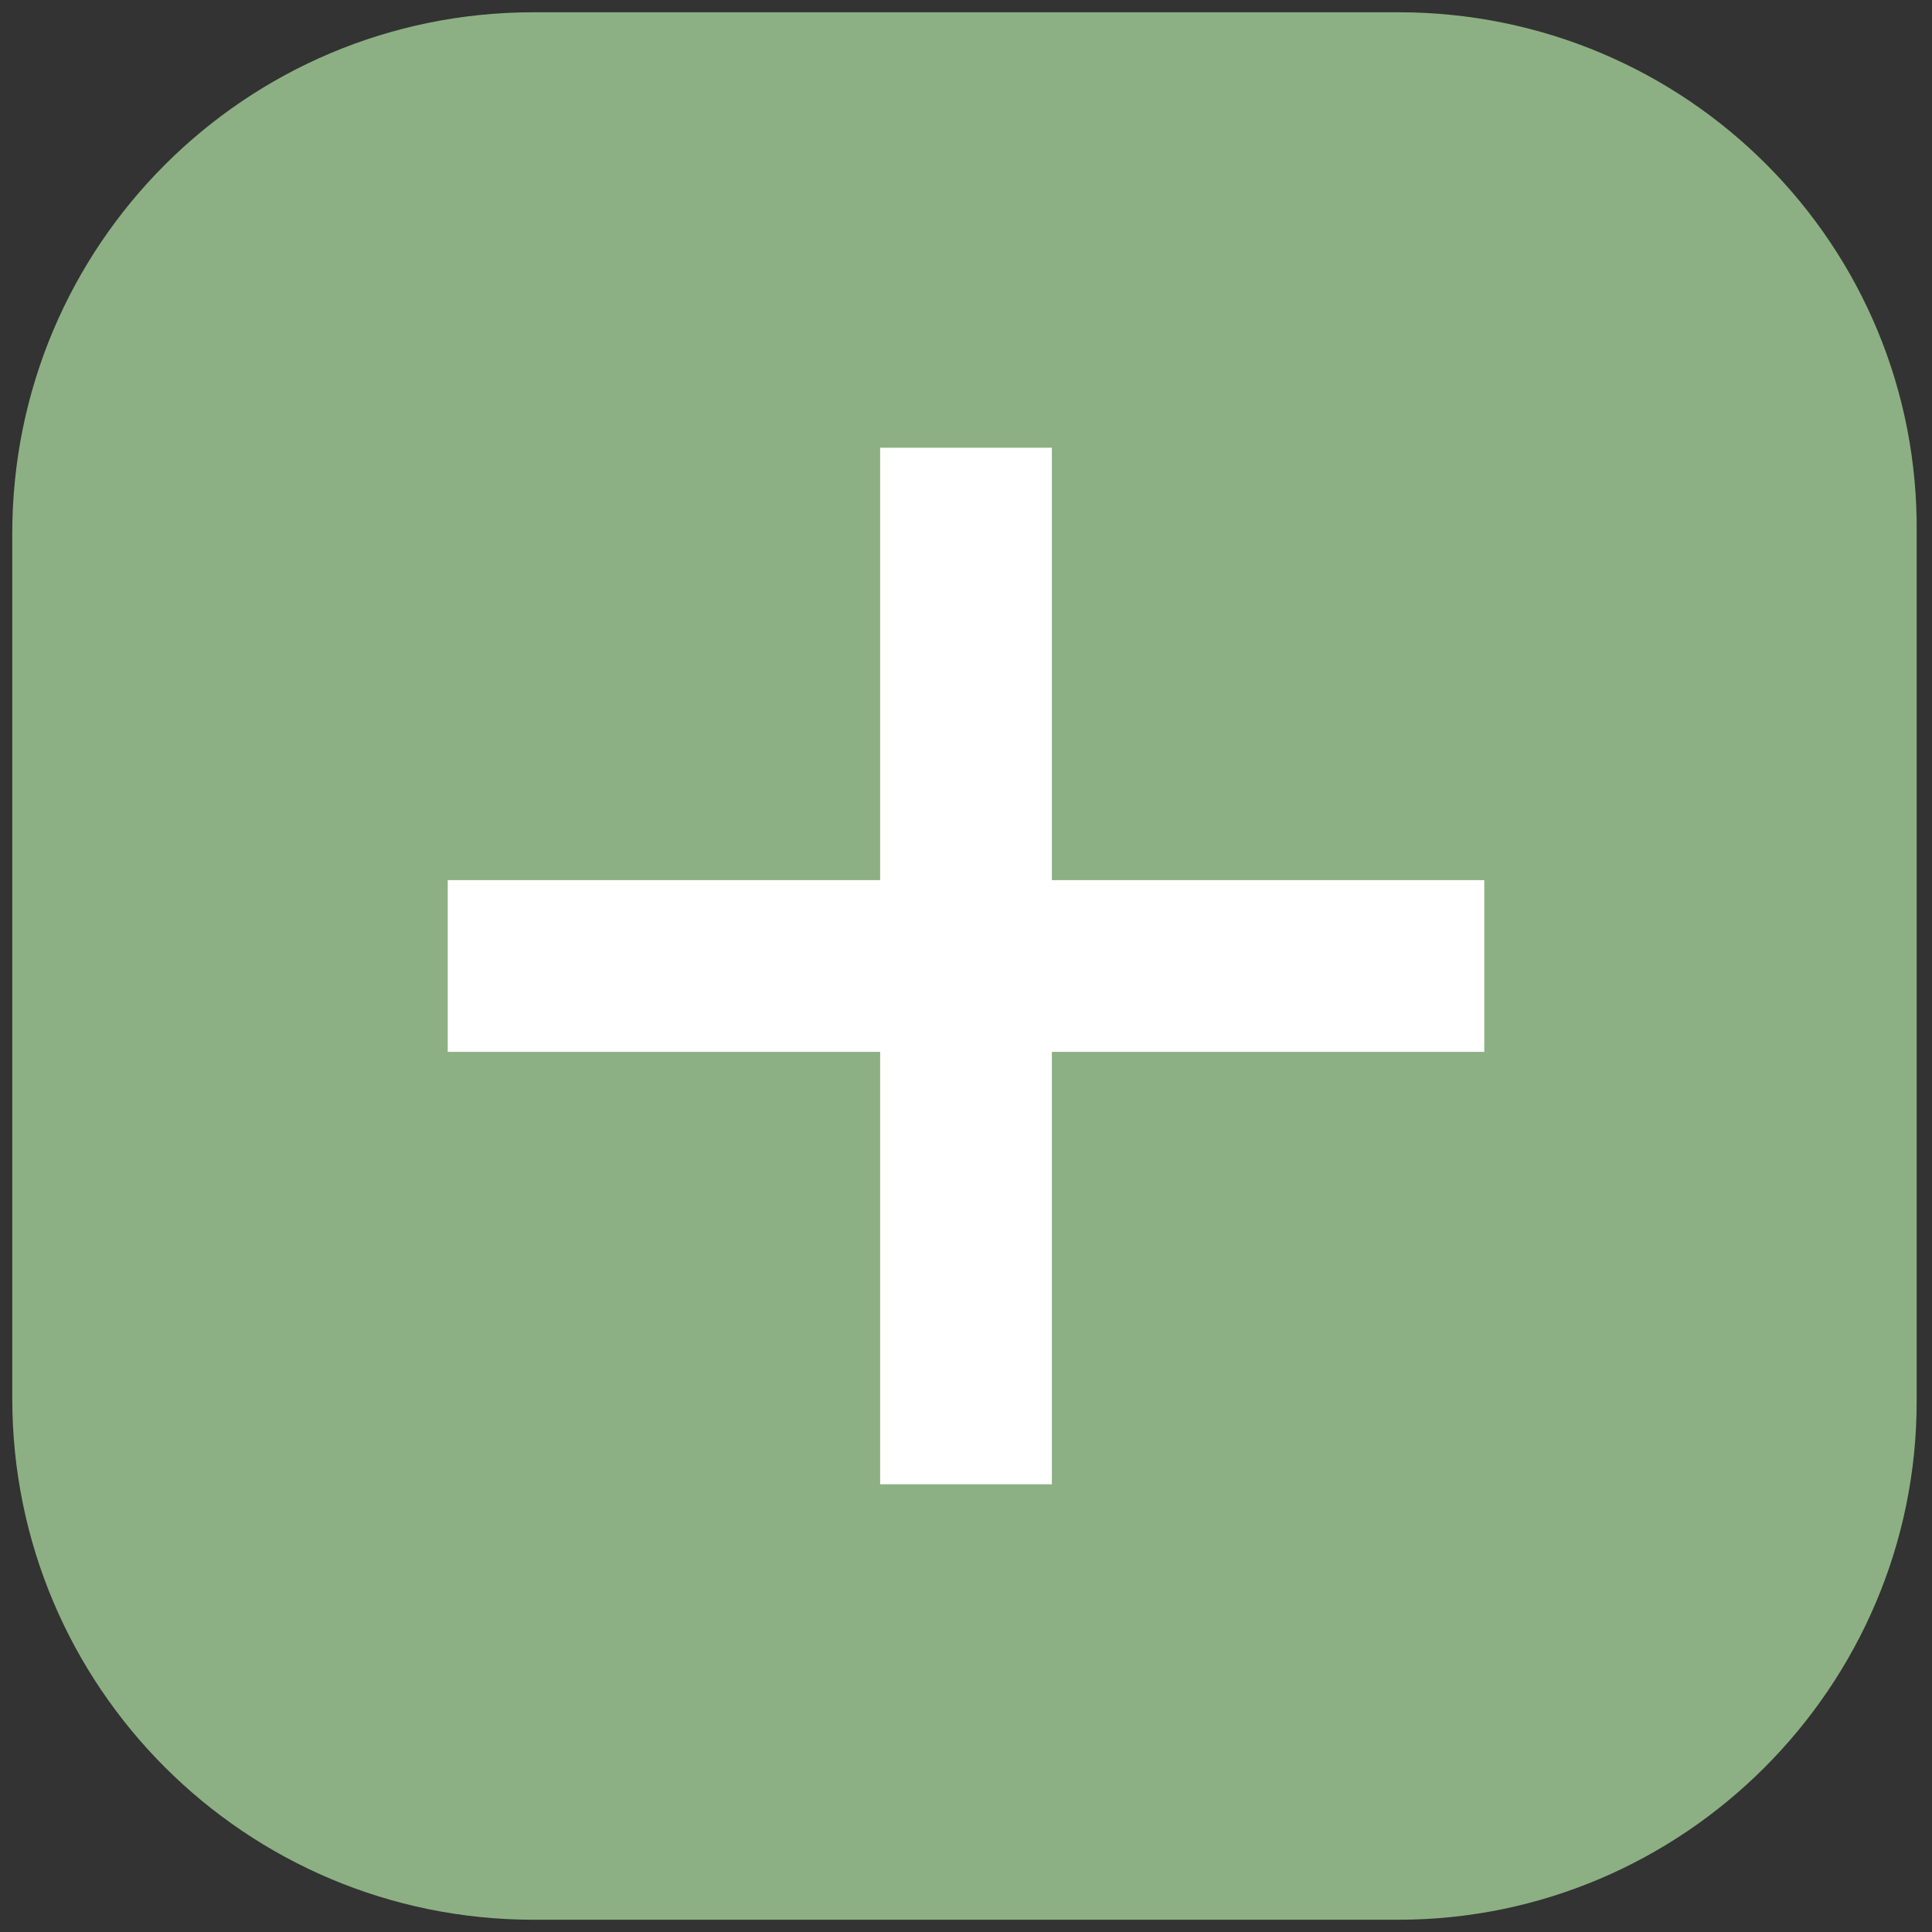 <?xml version="1.0" encoding="utf-8"?>
<!-- Generator: Adobe Illustrator 26.0.1, SVG Export Plug-In . SVG Version: 6.00 Build 0)  -->
<svg version="1.1" id="Layer_1" xmlns="http://www.w3.org/2000/svg" xmlns:xlink="http://www.w3.org/1999/xlink" x="0px" y="0px"
	 viewBox="0 0 63 63" style="enable-background:new 0 0 63 63;" xml:space="preserve">
<rect x="0" y="0" width="63" height="63" fill="#333333" stroke="none"/>
<style type="text/css">
	.st0{fill:#8CB083;}
	.st1{fill:#FFFFFF;}
</style>
<g>
	<path class="st0" d="M45.6,0.4H17.4C8,0.4,0.4,8,0.4,17.4v28.2C0.4,55,8,62.6,17.4,62.6h28.2c9.3,0,16.9-7.6,16.9-16.9V17.4
		C62.6,8,55,0.4,45.6,0.4z"/>
	<polygon class="st1" points="48.4,28.7 34.3,28.7 34.3,14.6 28.7,14.6 28.7,28.7 14.6,28.7 14.6,34.3 28.7,34.3 28.7,48.4 
		34.3,48.4 34.3,34.3 48.4,34.3 	"/>
</g>
</svg>

